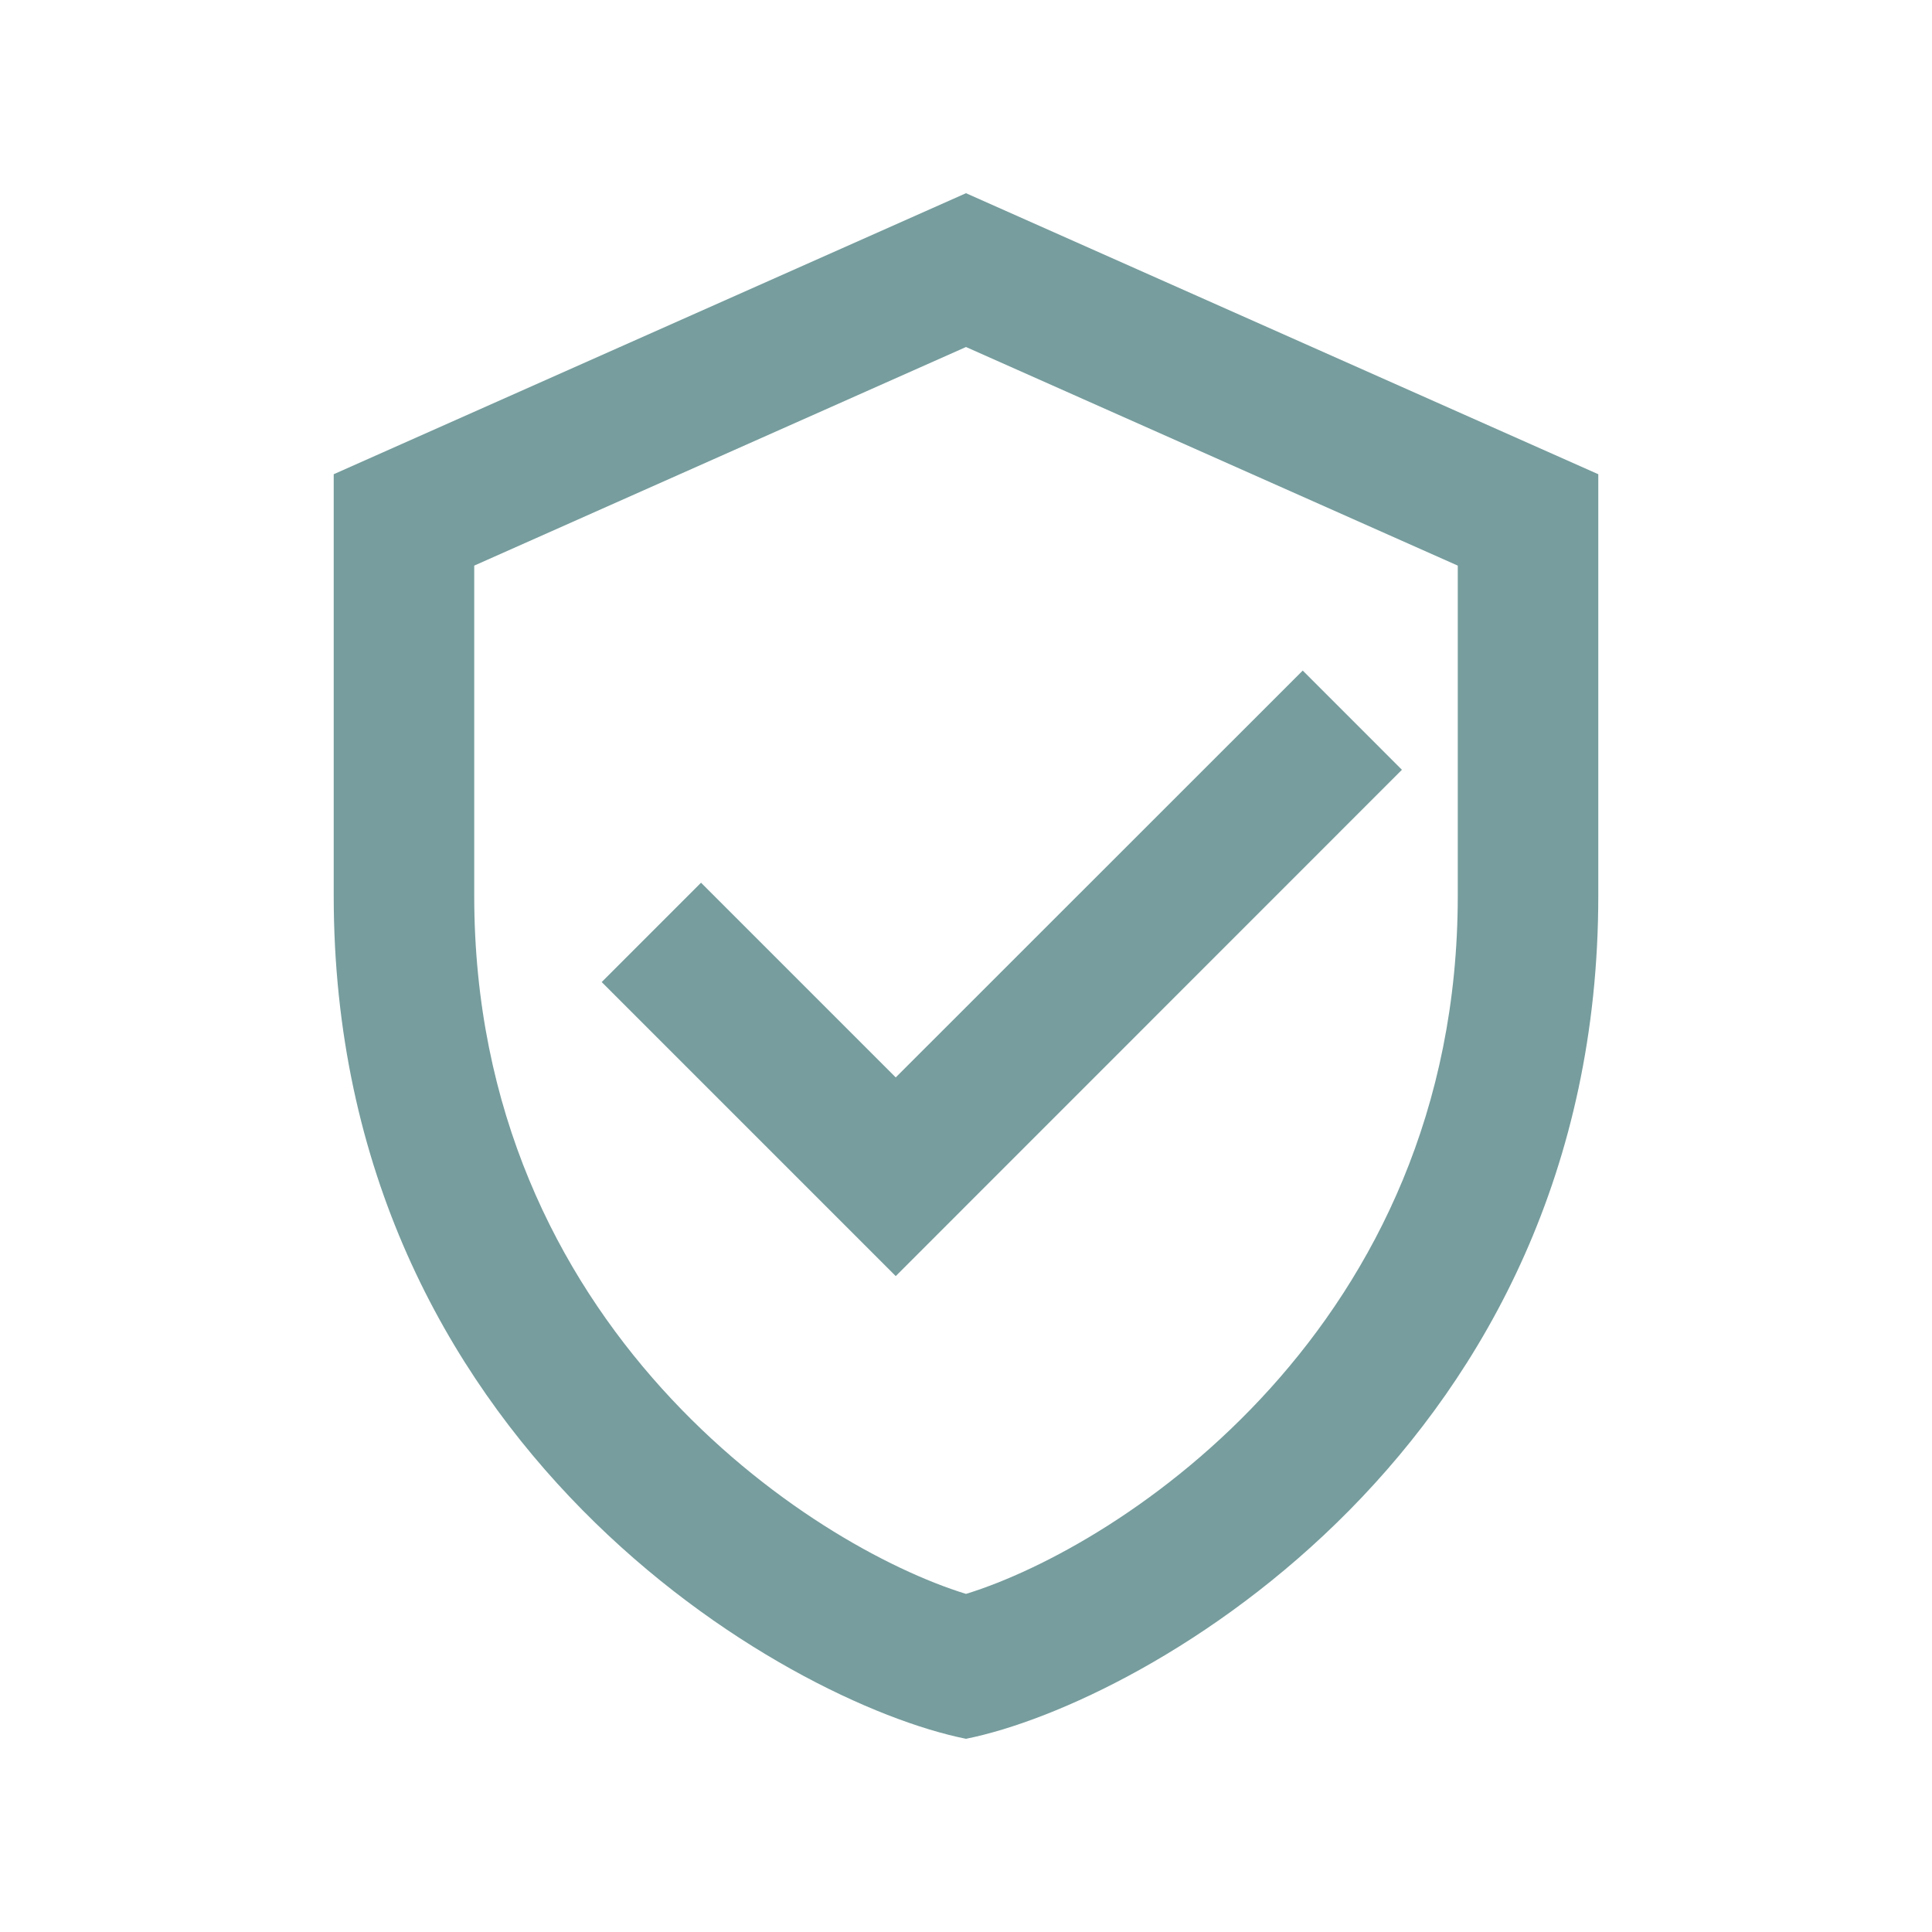 <svg xmlns="http://www.w3.org/2000/svg" xmlns:xlink="http://www.w3.org/1999/xlink" width="500" zoomAndPan="magnify" viewBox="0 0 375 375" height="500" preserveAspectRatio="xMidYMid meet" version="1.0"><defs><clipPath id="86244d7fd8"><path d="M 64.688 37.5 L 310.688 37.5 L 310.688 337.5 L 64.688 337.5 Z M 64.688 37.5 " clip-rule="nonzero"/></clipPath></defs><g clip-path="url(#86244d7fd8)"><path fill="#779d9e" d="M 187.5 37.5 L 64.773 92.047 L 64.773 173.863 C 64.773 280.637 152.578 330.492 187.5 337.5 C 222.422 330.492 310.227 280.637 310.227 173.863 L 310.227 92.047 Z M 187.5 67.355 L 282.953 109.785 L 282.953 173.863 C 282.953 257.508 217.703 300.062 187.5 309.375 C 157.297 300.062 92.047 257.508 92.047 173.863 L 92.047 109.785 Z M 252.859 130.156 L 173.863 209.125 L 136.07 171.332 L 116.789 190.617 L 173.863 247.691 L 272.113 149.414 Z M 252.859 130.156 " fill-opacity="1" fill-rule="nonzero"/></g></svg>